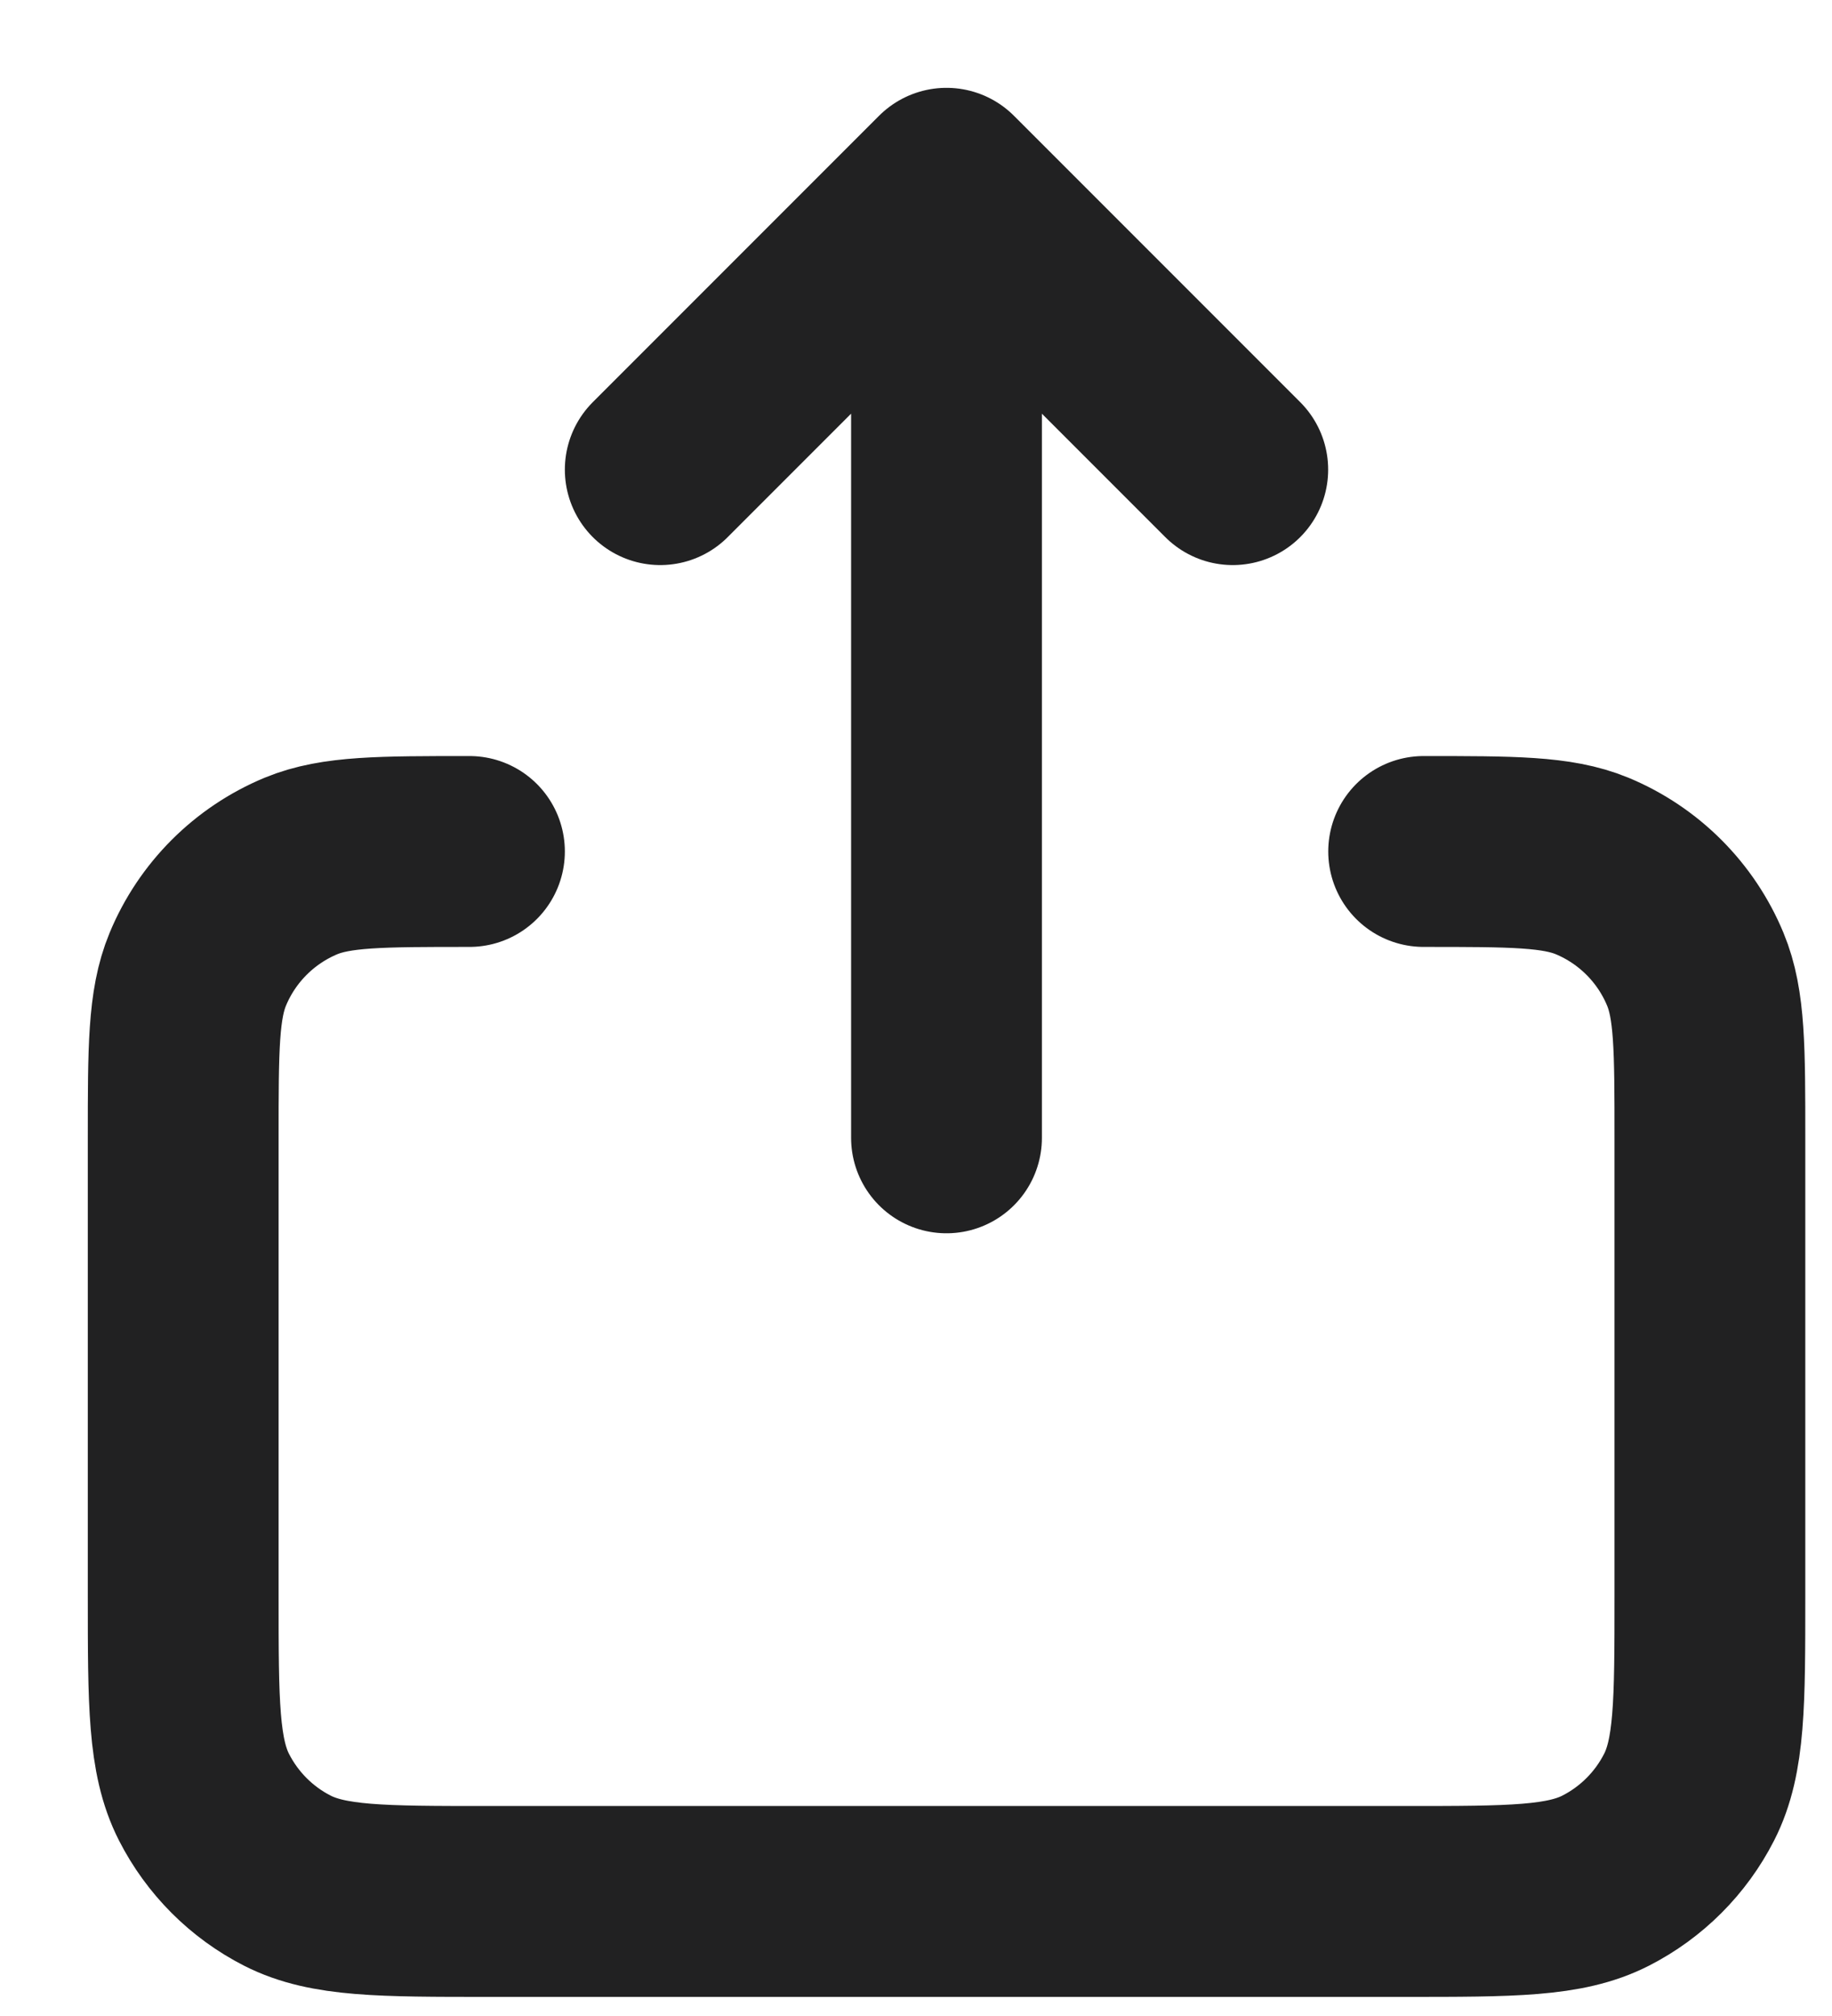 <svg width="20" height="22" viewBox="0 0 20 22" fill="none" xmlns="http://www.w3.org/2000/svg">
<path d="M7.208 5.125L10.333 2M10.333 2L13.458 5.125M10.333 2V12.417M5.125 9.292C4.155 9.292 3.669 9.292 3.286 9.45C2.776 9.662 2.37 10.068 2.159 10.578C2 10.961 2 11.446 2 12.417V17.417C2 18.583 2 19.166 2.227 19.612C2.427 20.004 2.745 20.323 3.137 20.523C3.583 20.75 4.166 20.75 5.33 20.75H15.337C16.502 20.75 17.084 20.75 17.529 20.523C17.921 20.323 18.24 20.004 18.44 19.612C18.667 19.167 18.667 18.584 18.667 17.42V12.417C18.667 11.446 18.667 10.961 18.508 10.578C18.297 10.068 17.891 9.662 17.381 9.45C16.998 9.292 16.512 9.292 15.542 9.292" stroke="#212122" stroke-width="2.083" stroke-linecap="round" stroke-linejoin="round"/>
</svg>
